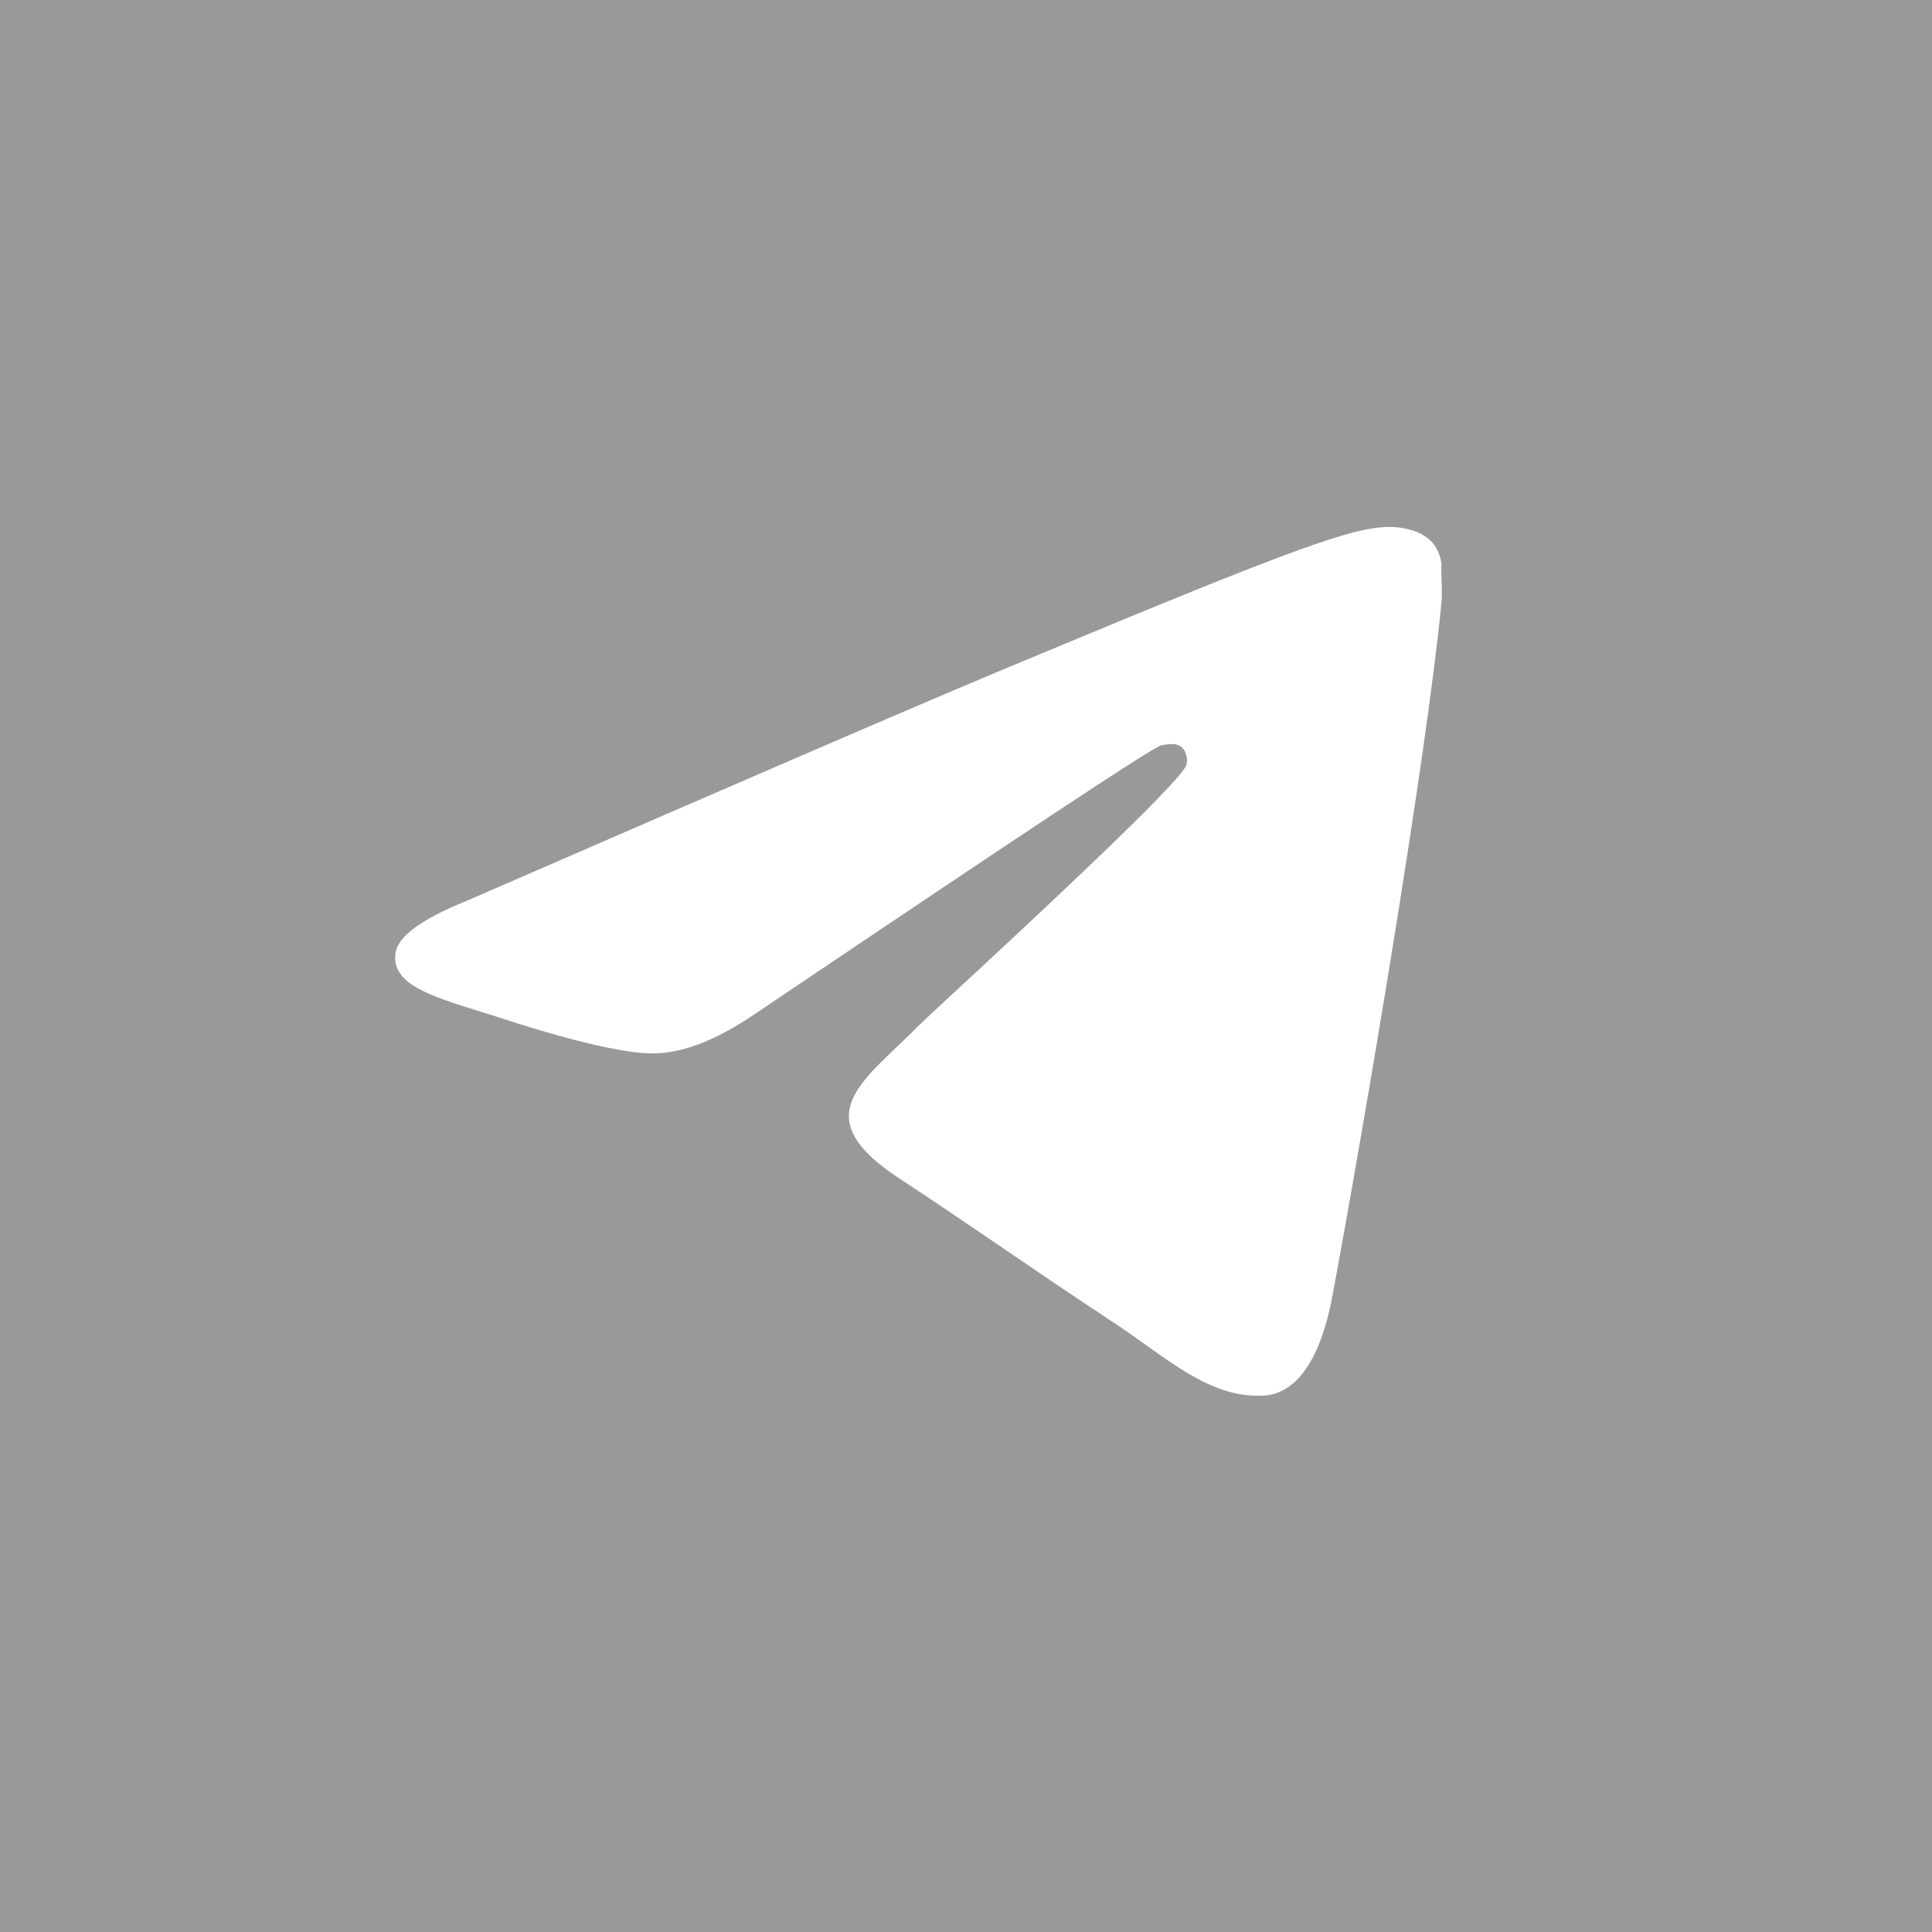 <?xml version="1.0" encoding="UTF-8"?> <svg xmlns="http://www.w3.org/2000/svg" width="44" height="44" viewBox="0 0 44 44" fill="none"> <path fill-rule="evenodd" clip-rule="evenodd" d="M44 0H0V44H44V0ZM30.345 29.512C31.071 25.618 32.501 17.17 32.831 13.694C32.843 13.532 32.836 13.345 32.83 13.186C32.825 13.042 32.821 12.921 32.831 12.858C32.809 12.682 32.743 12.44 32.523 12.264C32.259 12.044 31.841 12 31.665 12C30.829 12 29.575 12.44 23.459 14.992C21.325 15.872 17.057 17.72 10.633 20.514C9.599 20.932 9.049 21.328 9.005 21.724C8.926 22.414 9.785 22.68 10.962 23.045C11.098 23.087 11.238 23.131 11.381 23.176C12.503 23.55 13.999 23.968 14.791 23.99C15.495 24.012 16.287 23.704 17.167 23.11C23.173 19.062 26.253 17.016 26.451 16.972C26.468 16.97 26.486 16.967 26.503 16.964C26.644 16.942 26.796 16.918 26.913 17.016C26.962 17.068 26.998 17.131 27.017 17.2C27.036 17.269 27.038 17.342 27.023 17.412C26.936 17.779 23.366 21.087 21.734 22.599C21.311 22.991 21.019 23.262 20.951 23.33C20.782 23.502 20.61 23.665 20.445 23.823C19.383 24.831 18.583 25.591 20.467 26.828C21.397 27.441 22.136 27.944 22.883 28.453C23.637 28.967 24.399 29.486 25.373 30.128C25.62 30.291 25.857 30.46 26.087 30.624C27.006 31.279 27.829 31.866 28.849 31.778C29.421 31.712 30.037 31.162 30.345 29.512Z" fill="#999999"></path> </svg> 